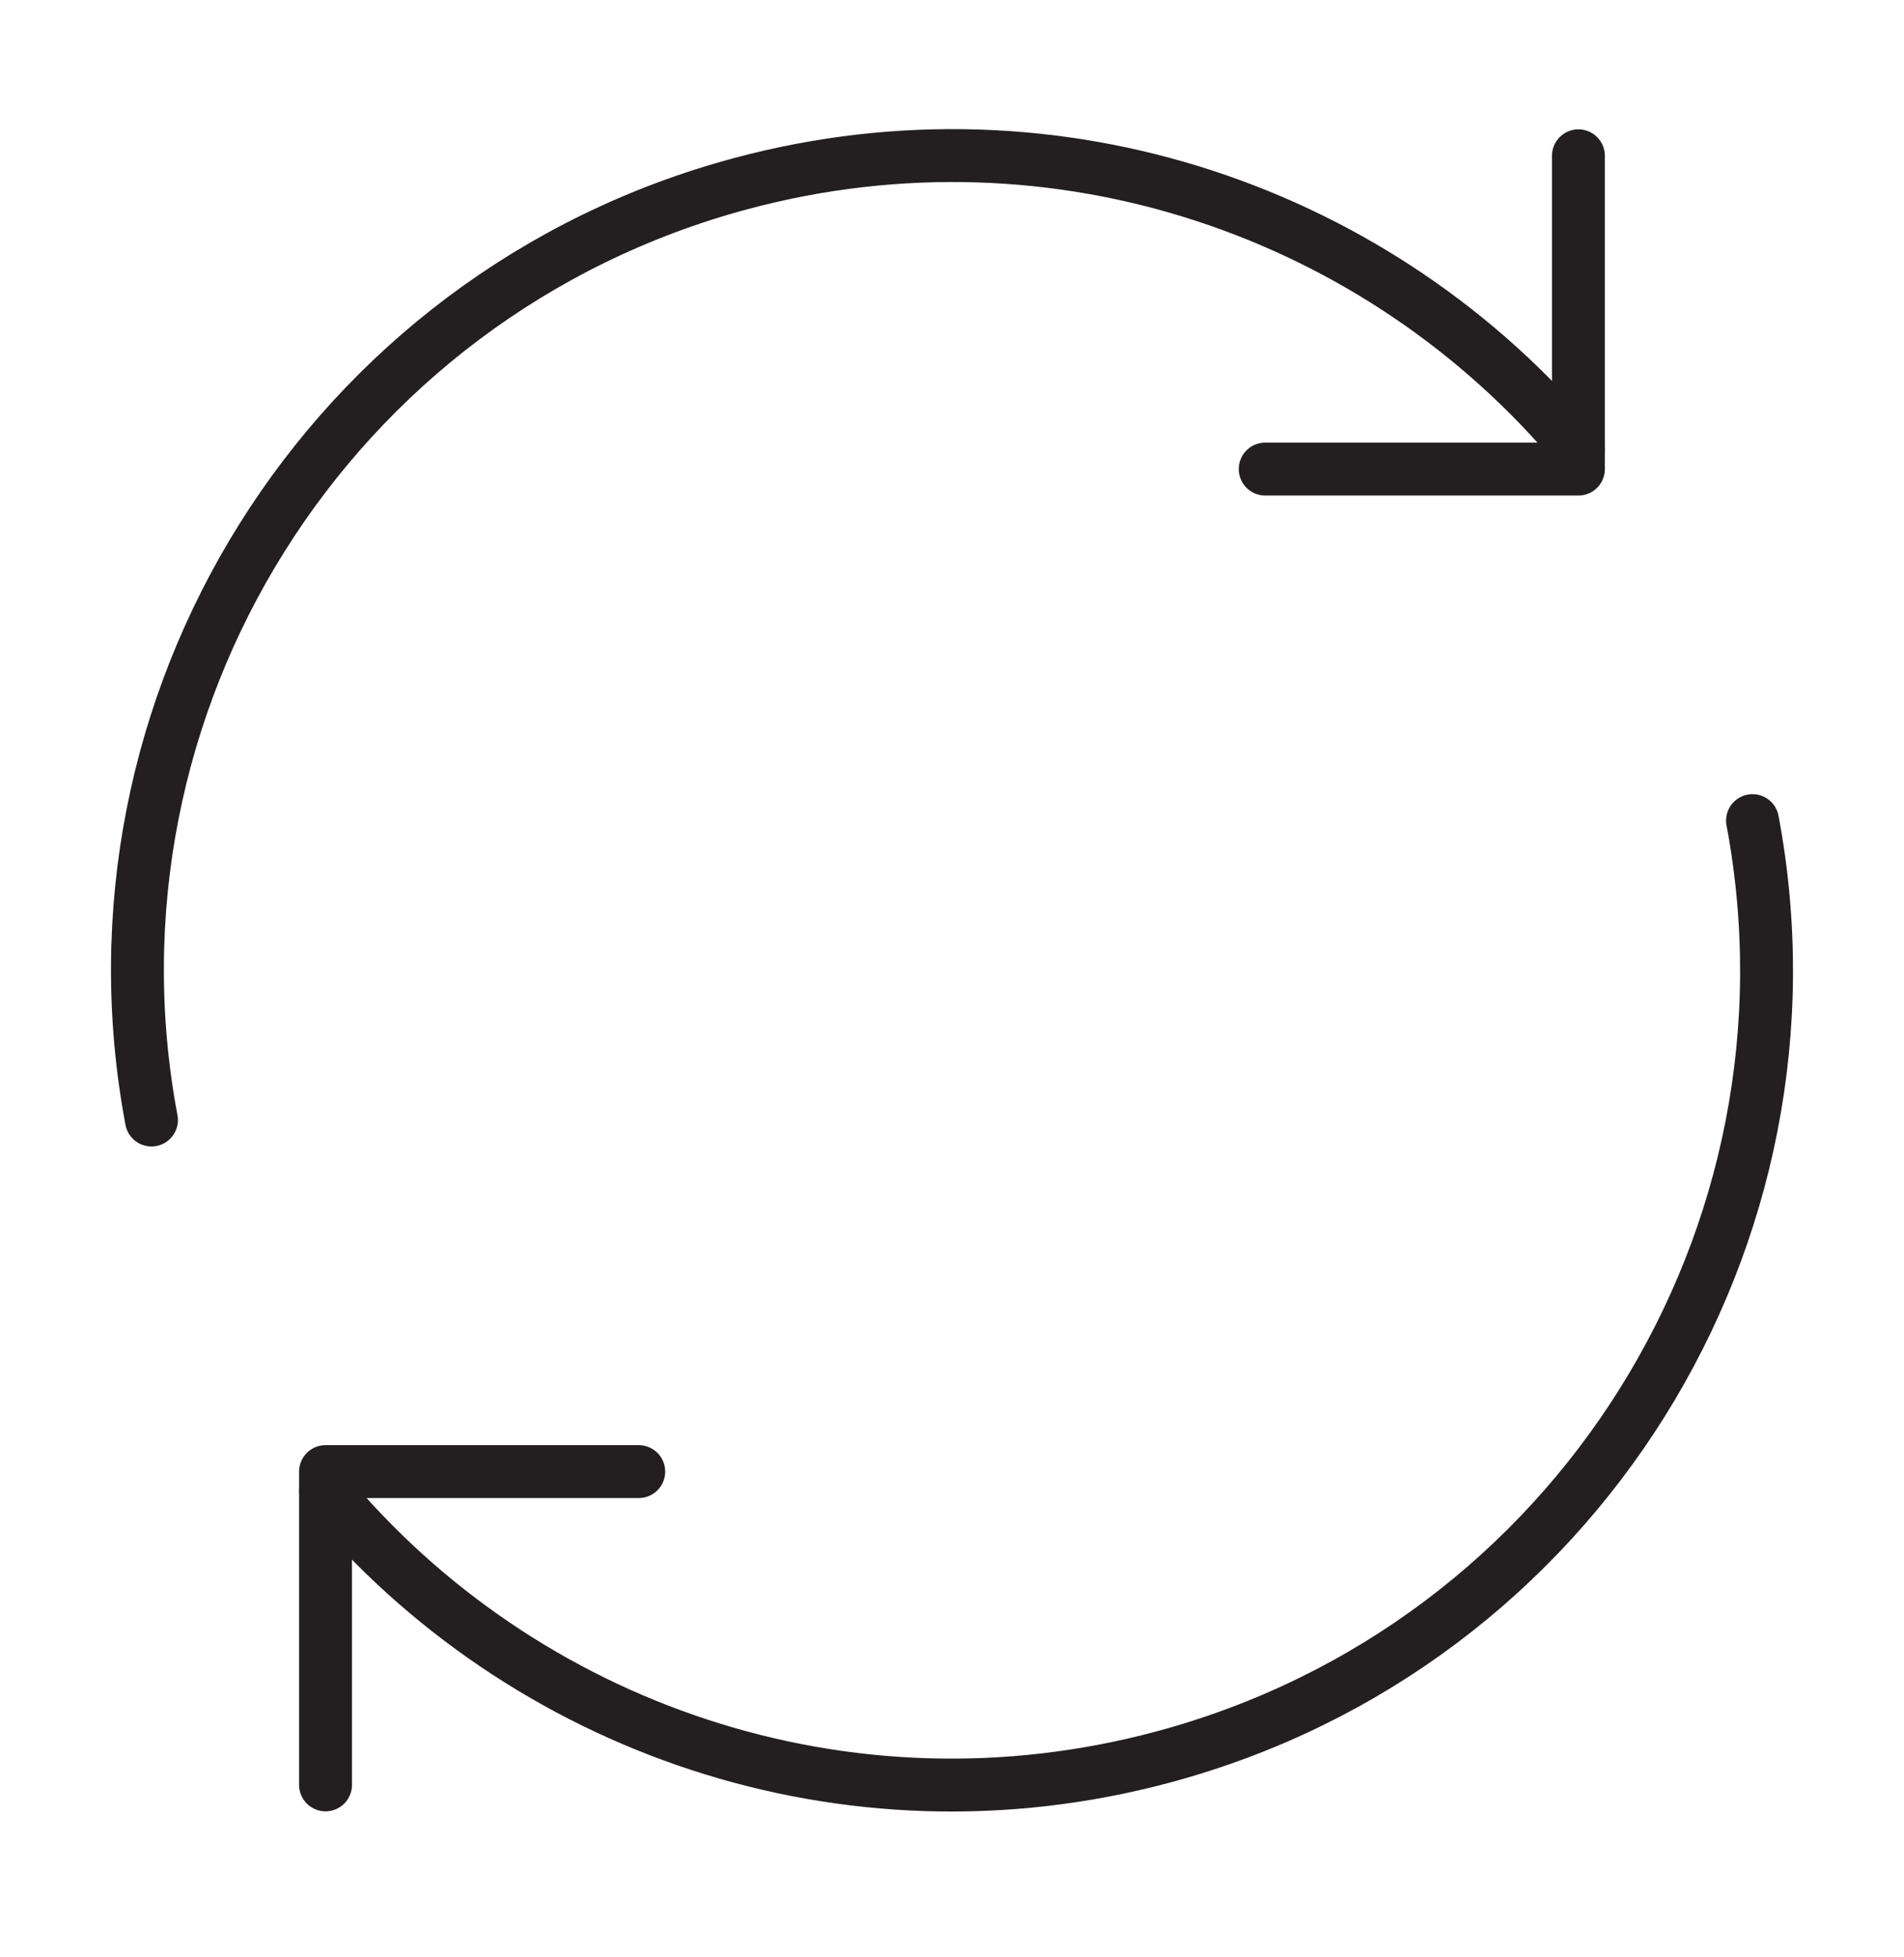 <?xml version="1.0" encoding="UTF-8"?> <svg xmlns="http://www.w3.org/2000/svg" width="36" height="37" viewBox="0 0 36 37" fill="none"><path d="M6.155 33.74V27.818H12.077" stroke="#231F20" stroke-linecap="round" stroke-linejoin="round"></path><path d="M33.136 15.512C34.61 23.349 29.815 31.117 21.985 33.215C15.993 34.821 9.879 32.661 6.155 28.186" stroke="#231F20" stroke-linecap="round" stroke-linejoin="round"></path><path d="M2.864 21.172C1.39 13.336 6.186 5.567 14.015 3.469C20.007 1.864 26.12 4.023 29.844 8.497" stroke="#231F20" stroke-linecap="round" stroke-linejoin="round"></path><path d="M29.844 2.945V8.867H23.922" stroke="#231F20" stroke-linecap="round" stroke-linejoin="round"></path></svg> 